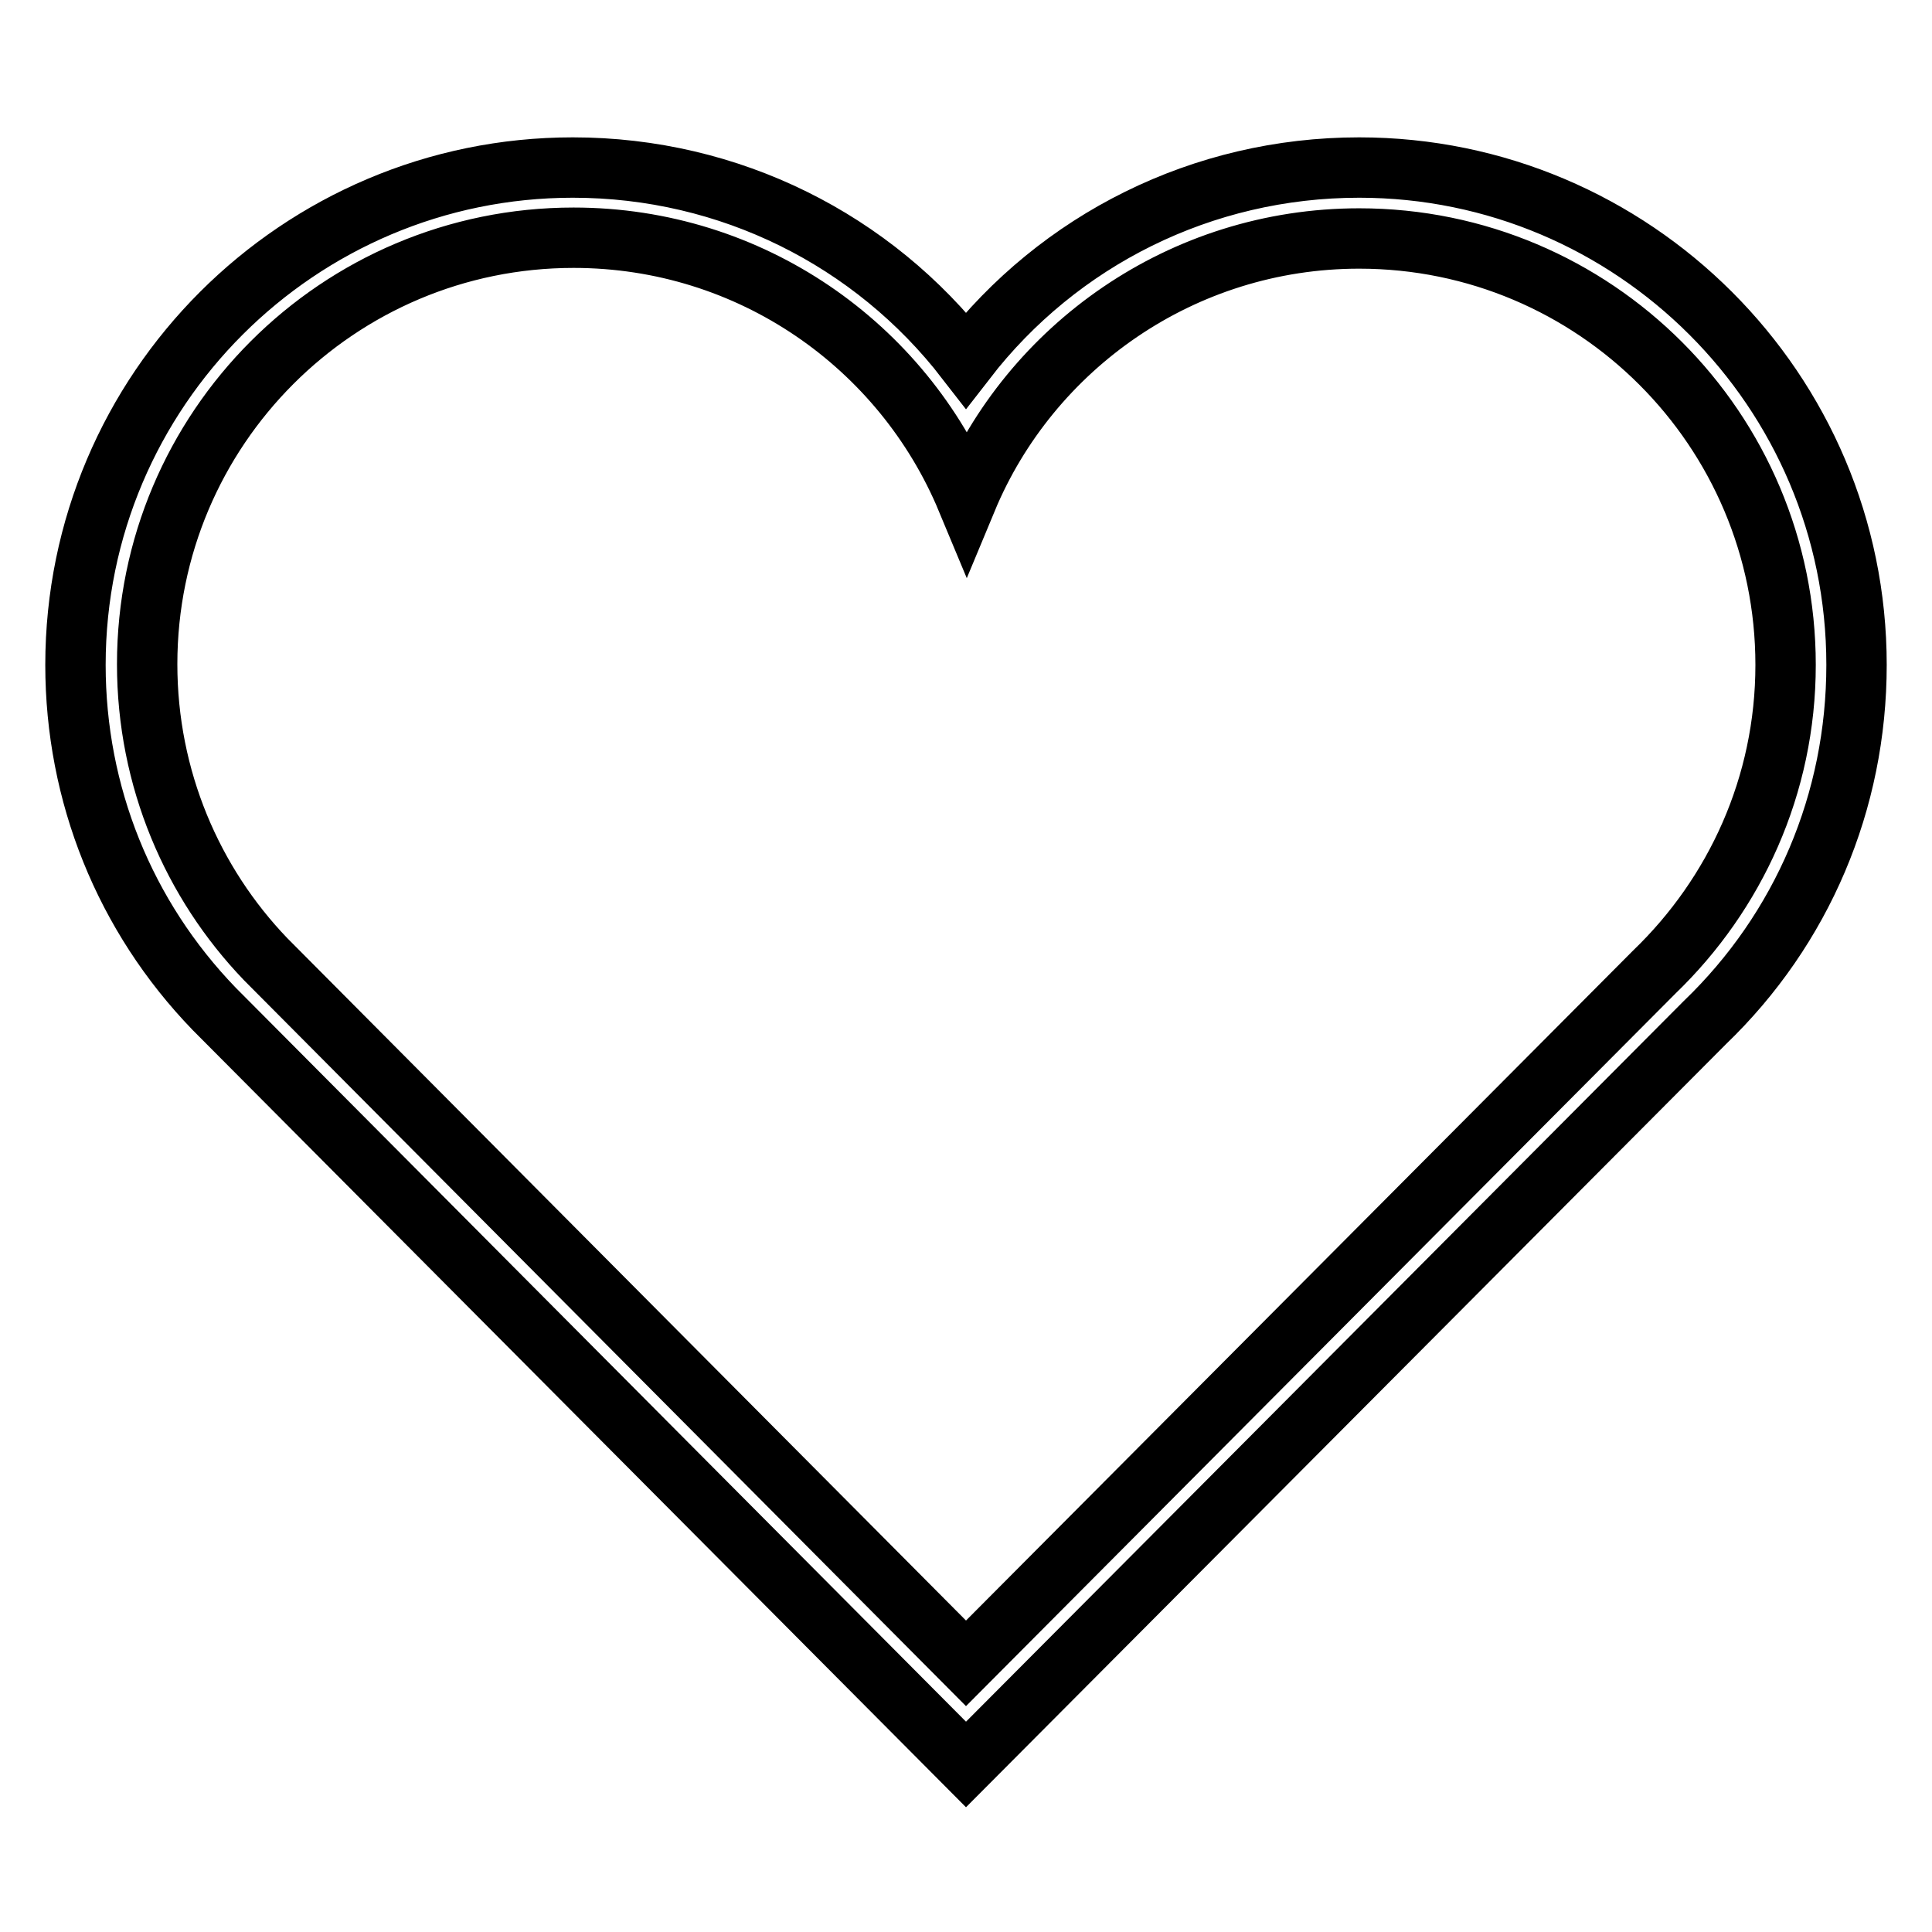 <?xml version="1.0" encoding="utf-8"?>
<!-- Svg Vector Icons : http://www.onlinewebfonts.com/icon -->
<!DOCTYPE svg PUBLIC "-//W3C//DTD SVG 1.1//EN" "http://www.w3.org/Graphics/SVG/1.1/DTD/svg11.dtd">
<svg version="1.1" xmlns="http://www.w3.org/2000/svg" xmlns:xlink="http://www.w3.org/1999/xlink" x="0px" y="0px" viewBox="0 0 256 256" enable-background="new 0 0 256 256" xml:space="preserve">
<g> <path stroke-width="8" fill-opacity="0" stroke="#000000"  d="M180.1,31.6c31.2,0,56.5,25.3,56.5,56.5c0,16-6.7,30.4-17.4,40.7L128,220.4l-92.8-93.3 c-9.7-10.1-15.7-23.9-15.7-39.1c0-31.2,25.3-56.5,56.5-56.5c23.5,0,43.6,14.3,52.1,34.7C136.5,46,156.6,31.6,180.1,31.6L180.1,31.6 z M180.1,22.2c-20.8,0-39.8,9.6-52.1,25.5c-12.3-15.9-31.3-25.5-52.1-25.5C39.6,22.2,10,51.7,10,88.1c0,17.1,6.5,33.3,18.4,45.6 L128,233.8l97.9-98.3c12.9-12.4,20.1-29.3,20.1-47.4C246,51.7,216.4,22.2,180.1,22.2L180.1,22.2L180.1,22.2z"/></g>
</svg>